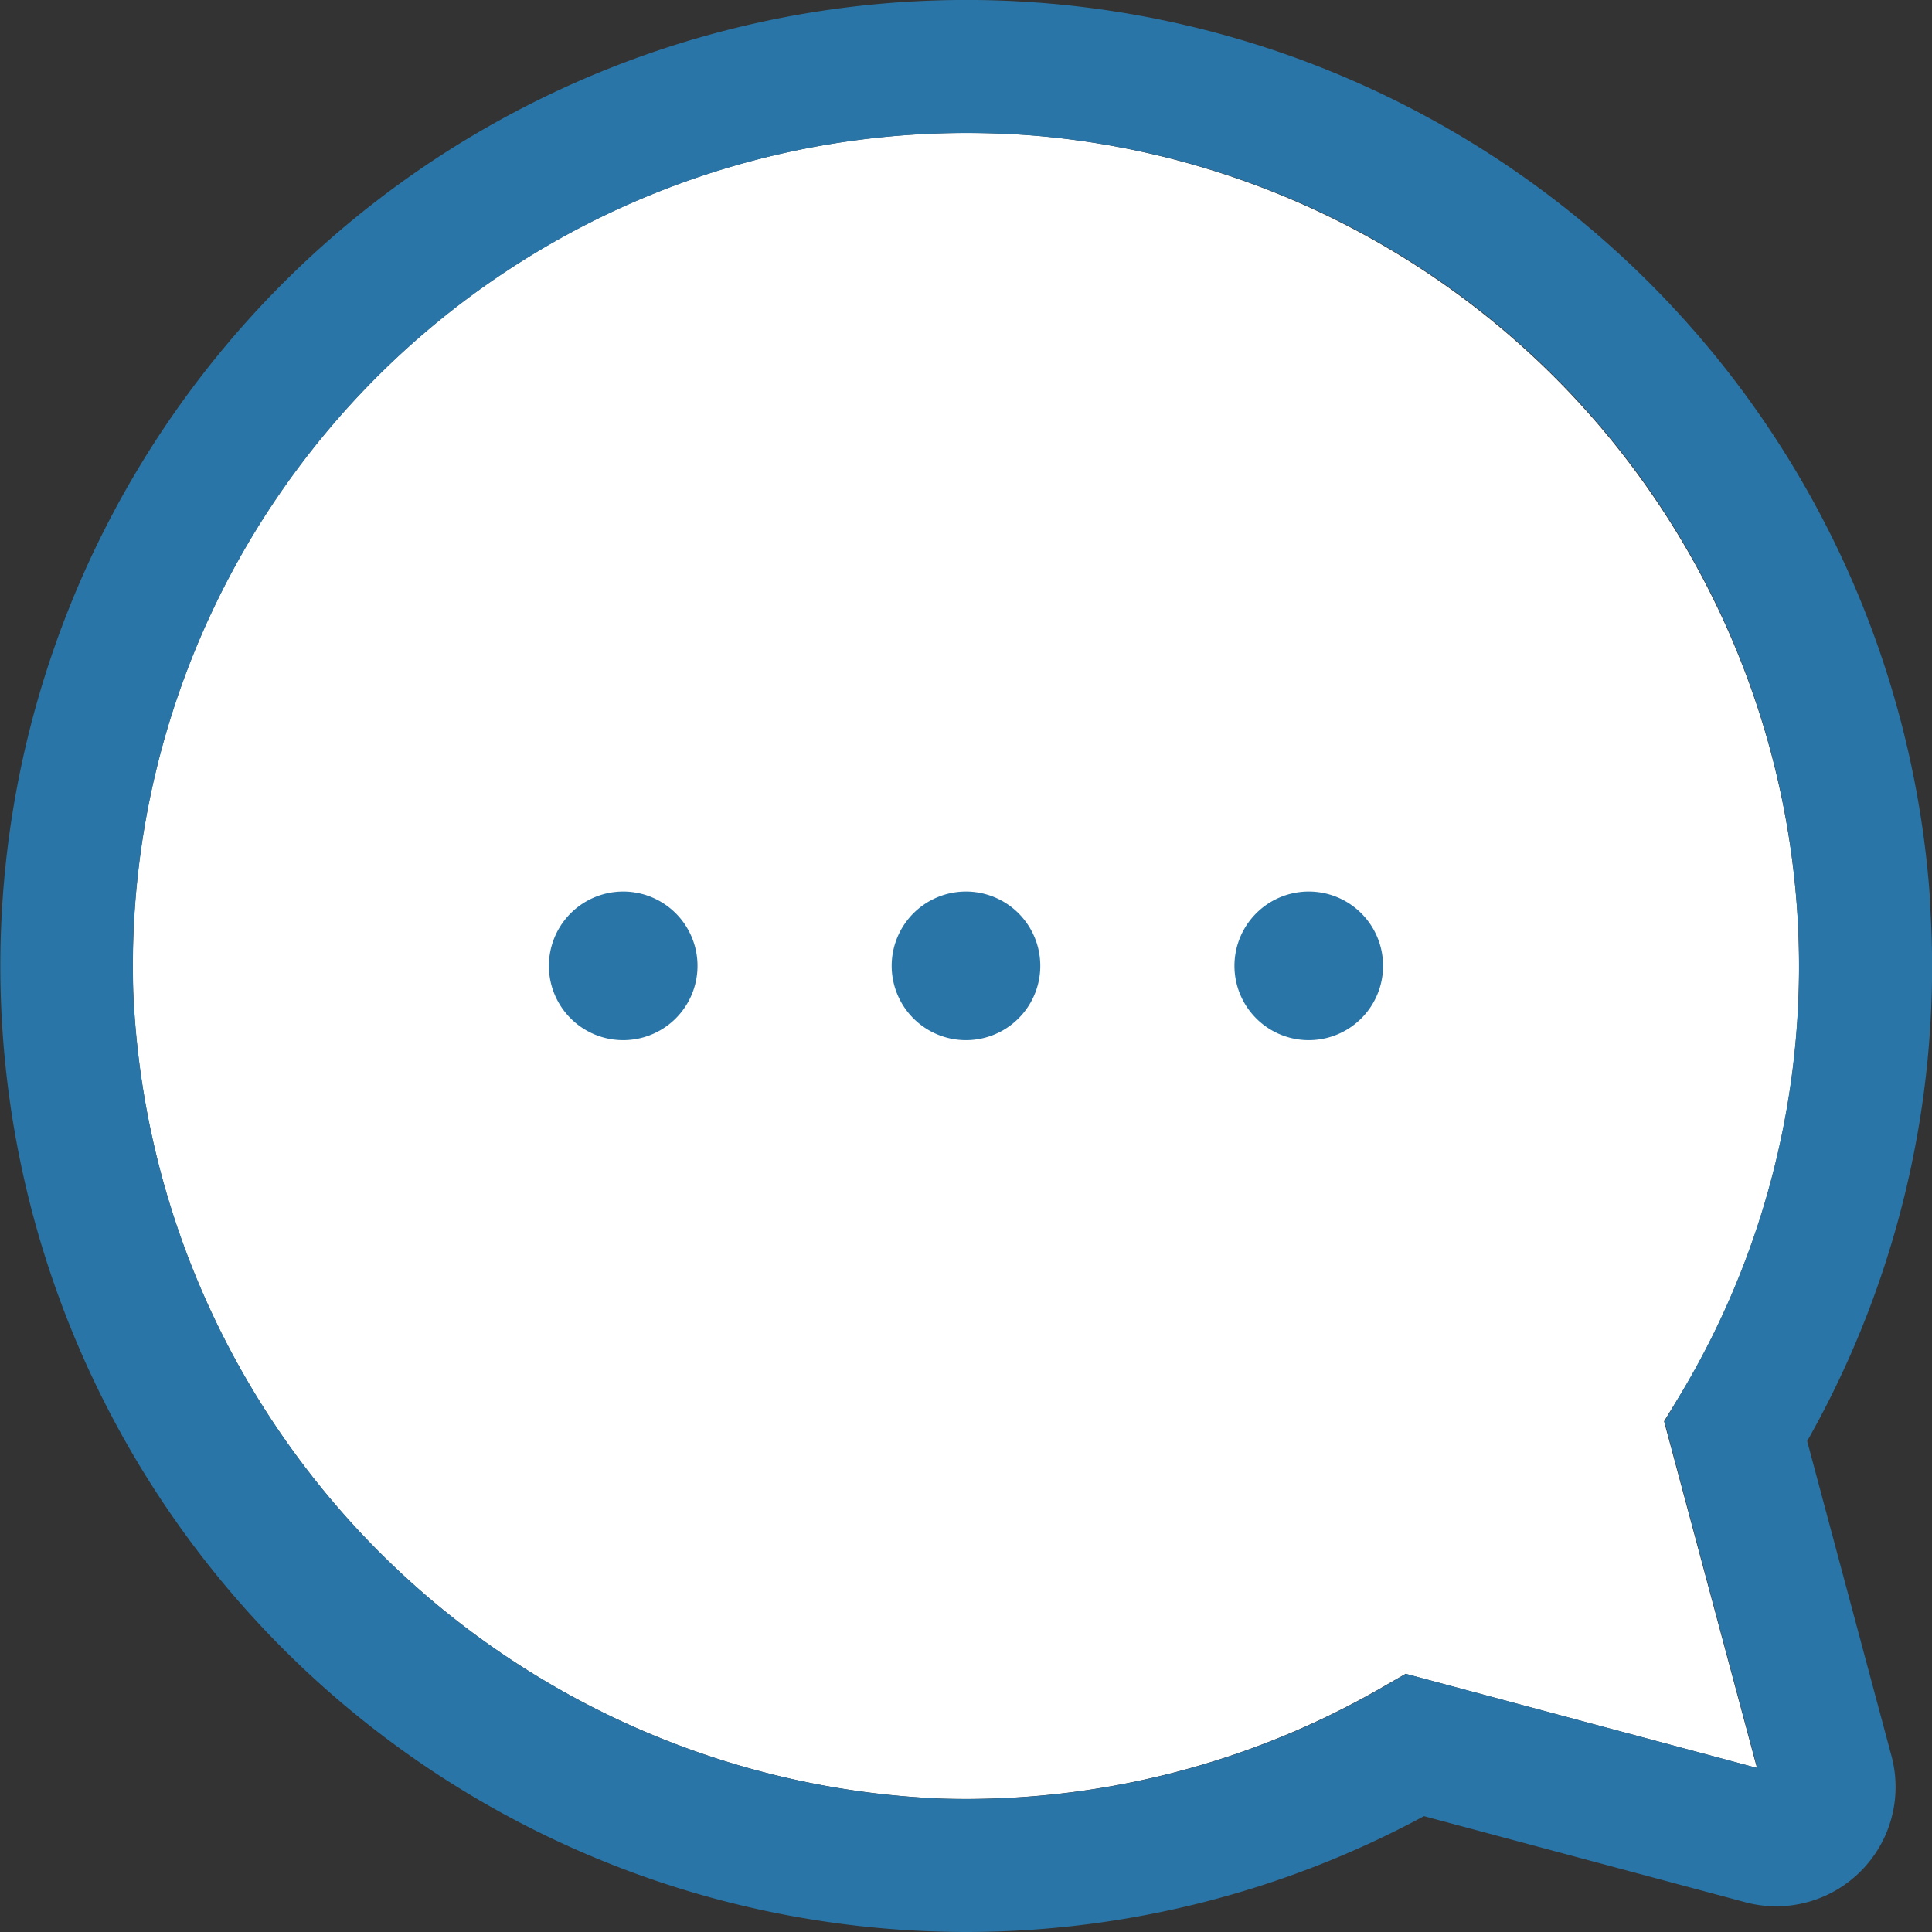 <svg xmlns="http://www.w3.org/2000/svg" xmlns:xlink="http://www.w3.org/1999/xlink" width="26" height="26" viewBox="0 0 26 26"><rect x="0" y="0" width="26" height="26" fill="#333333" stroke="none"/><defs><clipPath id="a"><rect width="26" height="26" fill="none"/></clipPath></defs><g clip-path="url(#a)"><path d="M50.978,39.041a11.177,11.177,0,0,1-1.591,6.56l-.2.326,1.25,4.665-4.728-1.267-.321.185a11.2,11.2,0,0,1-5.924,1.495,11.352,11.352,0,0,1-10.879-10.86A11.211,11.211,0,0,1,39.816,28.589c.3,0,.6.012.9.036A11.241,11.241,0,0,1,50.978,39.041" transform="translate(-26.793 -26.8)" fill="#fff"/><path d="M25.971,12.124a12.959,12.959,0,0,1-1.651,7.27l1.136,4.242A1.606,1.606,0,0,1,23.49,25.6l-4.327-1.159A12.986,12.986,0,0,1,13,26q-.186,0-.373-.006a13,13,0,1,1,13.348-13.87M22.594,18.8A11.213,11.213,0,0,0,13.922,1.826c-.3-.024-.6-.036-.9-.036A11.211,11.211,0,0,0,1.794,13.346a11.352,11.352,0,0,0,10.879,10.86A11.2,11.2,0,0,0,18.6,22.711l.321-.185,4.728,1.267L22.4,19.128Z" transform="translate(0 0)" fill="#2a75a7"/><path d="M267.093,191.983a1,1,0,1,1-.709-.294,1,1,0,0,1,.709.294" transform="translate(-248.772 -179.691)" fill="#2a75a7"/><path d="M193.393,191.983a1,1,0,1,1-.709-.294,1,1,0,0,1,.709.294" transform="translate(-179.685 -179.691)" fill="#2a75a7"/><path d="M119.693,191.983a1,1,0,1,1-.709-.294,1,1,0,0,1,.709.294" transform="translate(-110.598 -179.691)" fill="#2a75a7"/></g></svg>